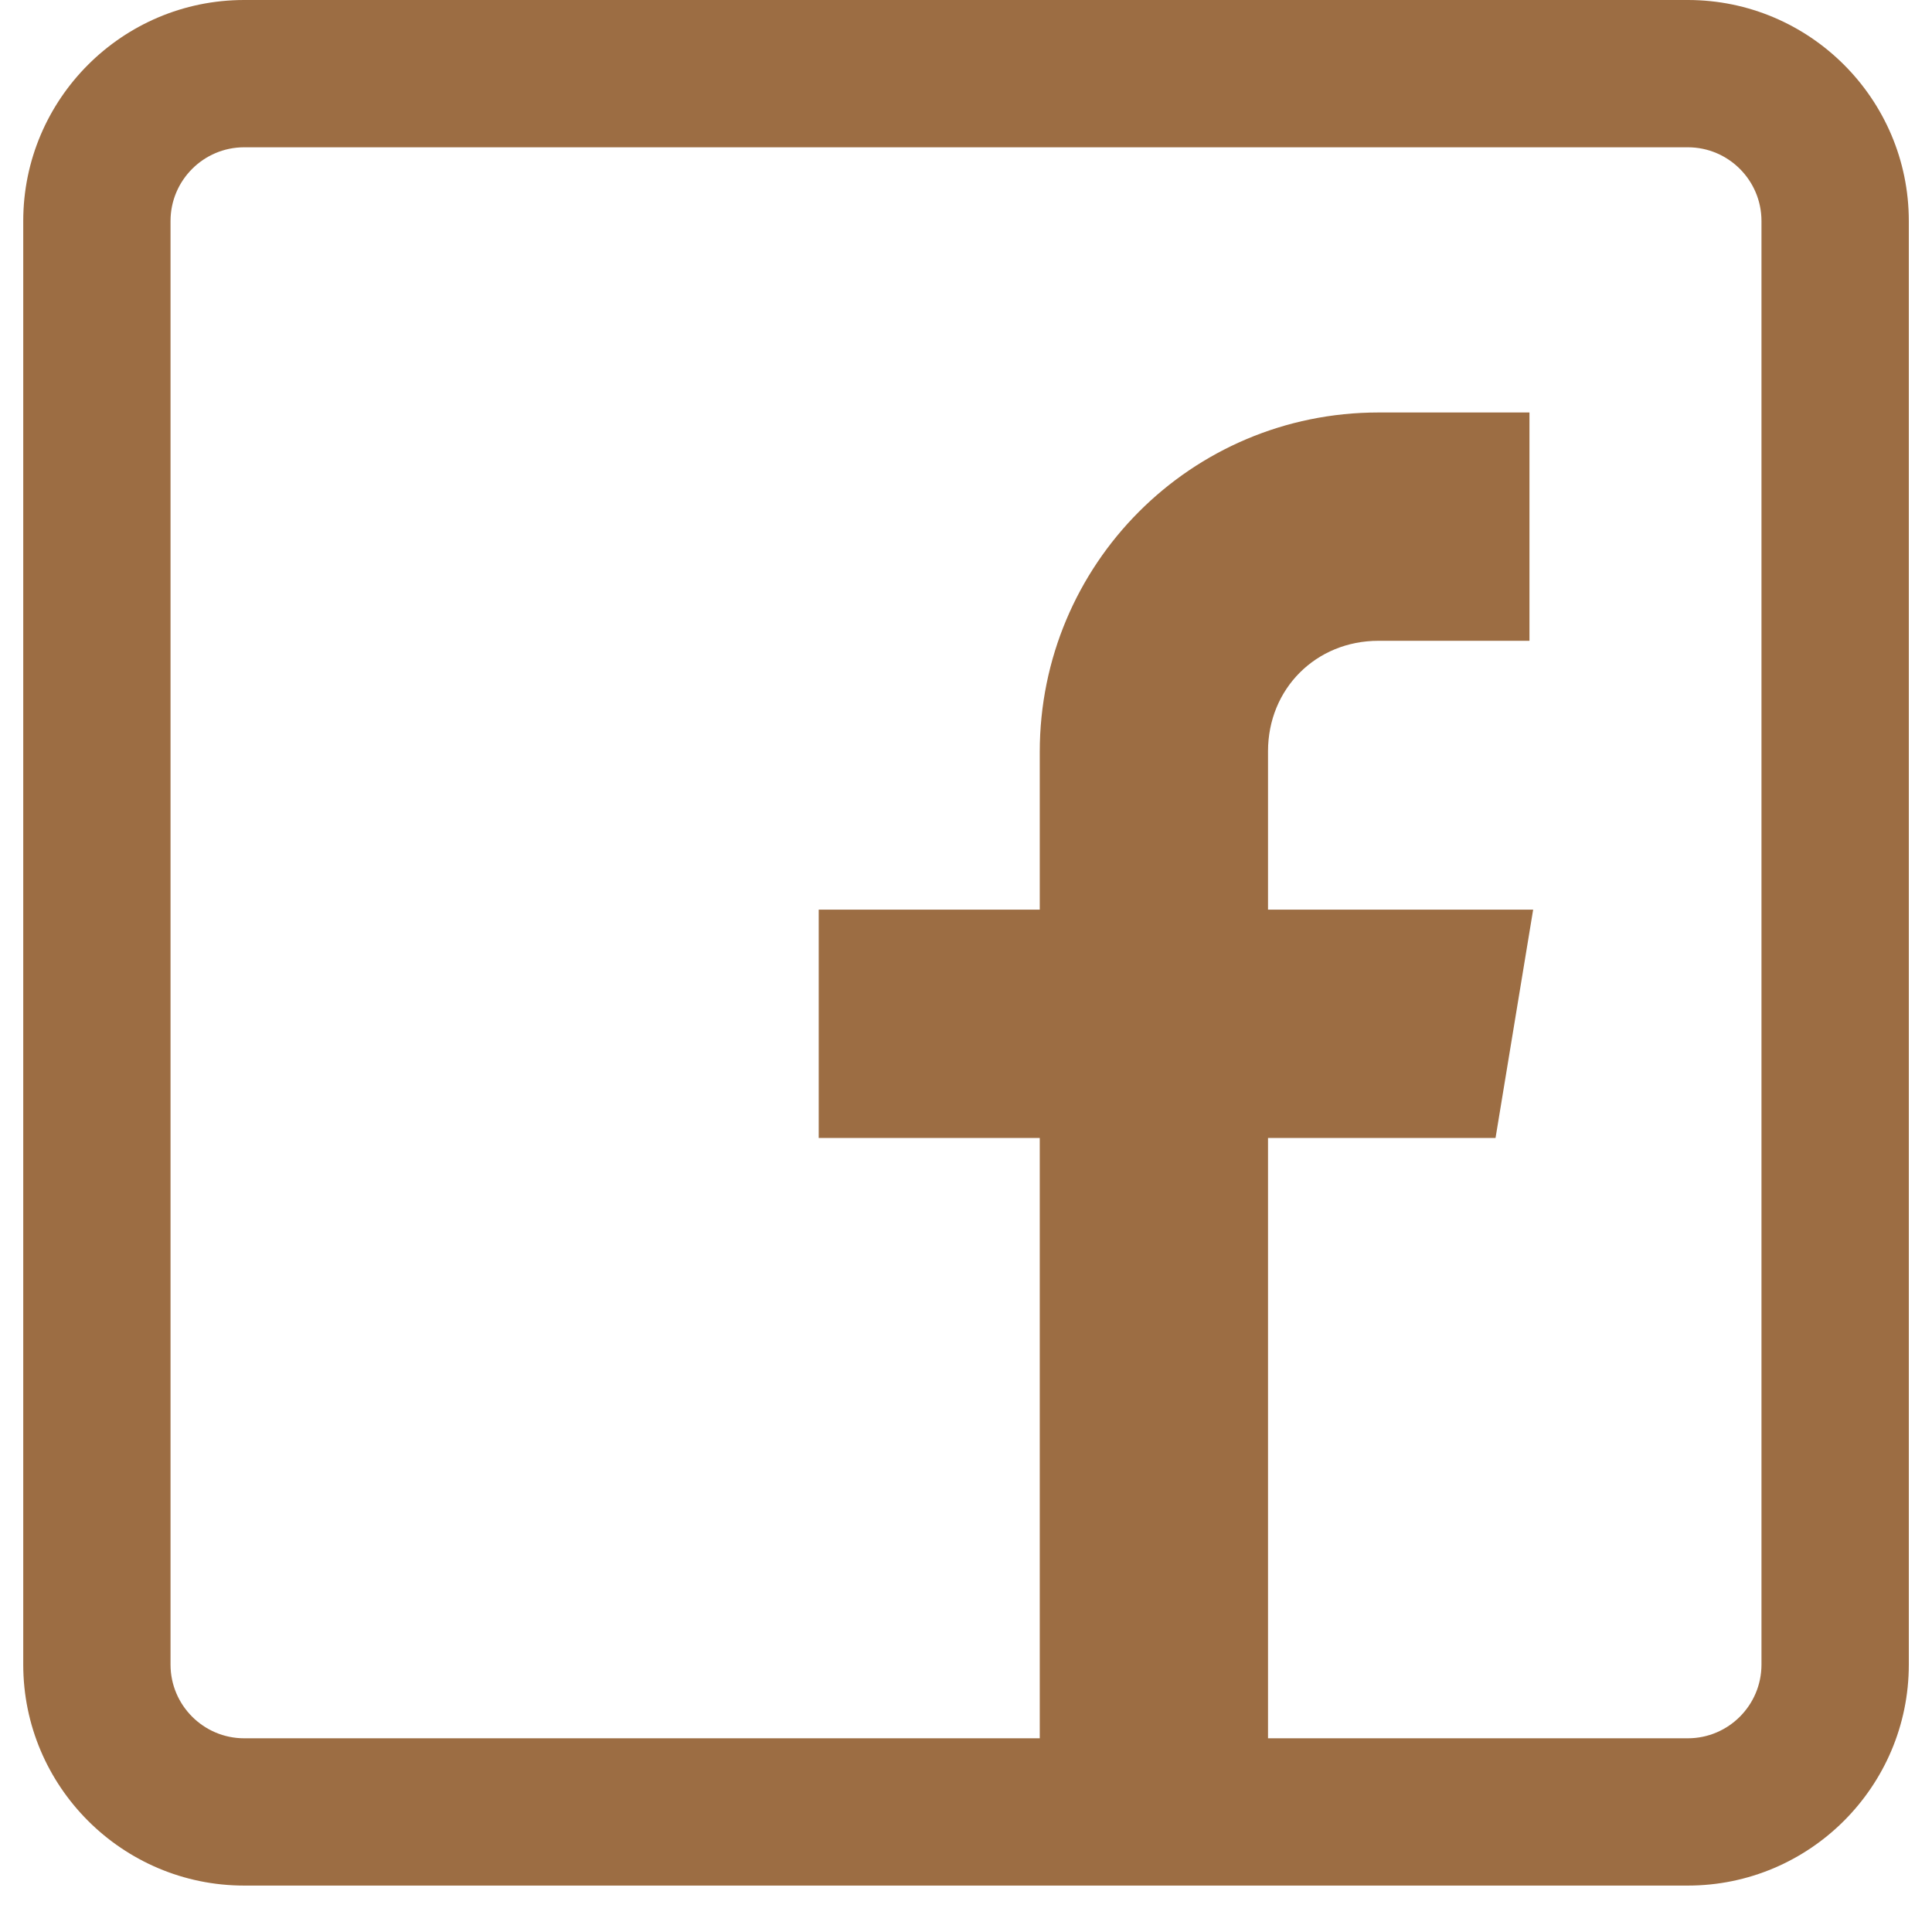 <svg width="34" height="34" viewBox="0 0 34 34" fill="none" xmlns="http://www.w3.org/2000/svg">
<path d="M29.703 0H4.297C2.153 0 0.409 1.744 0.409 3.889V29.294C0.409 31.439 2.153 33.183 4.297 33.183H29.703C31.847 33.183 33.592 31.439 33.592 29.294V3.889C33.592 1.744 31.847 0 29.703 0ZM30.999 29.294C30.999 30.009 30.418 30.591 29.703 30.591H22.315V20.026H26.319L26.981 16.008H22.315V13.221C22.315 12.121 23.159 11.277 24.259 11.277H26.916V7.259H24.259C20.959 7.259 18.298 9.932 18.298 13.233V16.008H14.408V20.026H18.298V30.591H4.297C3.583 30.591 3.001 30.009 3.001 29.294V3.889C3.001 3.174 3.583 2.592 4.297 2.592H29.703C30.418 2.592 30.999 3.174 30.999 3.889V29.294Z" fill="#9C6D43"/>
</svg>
